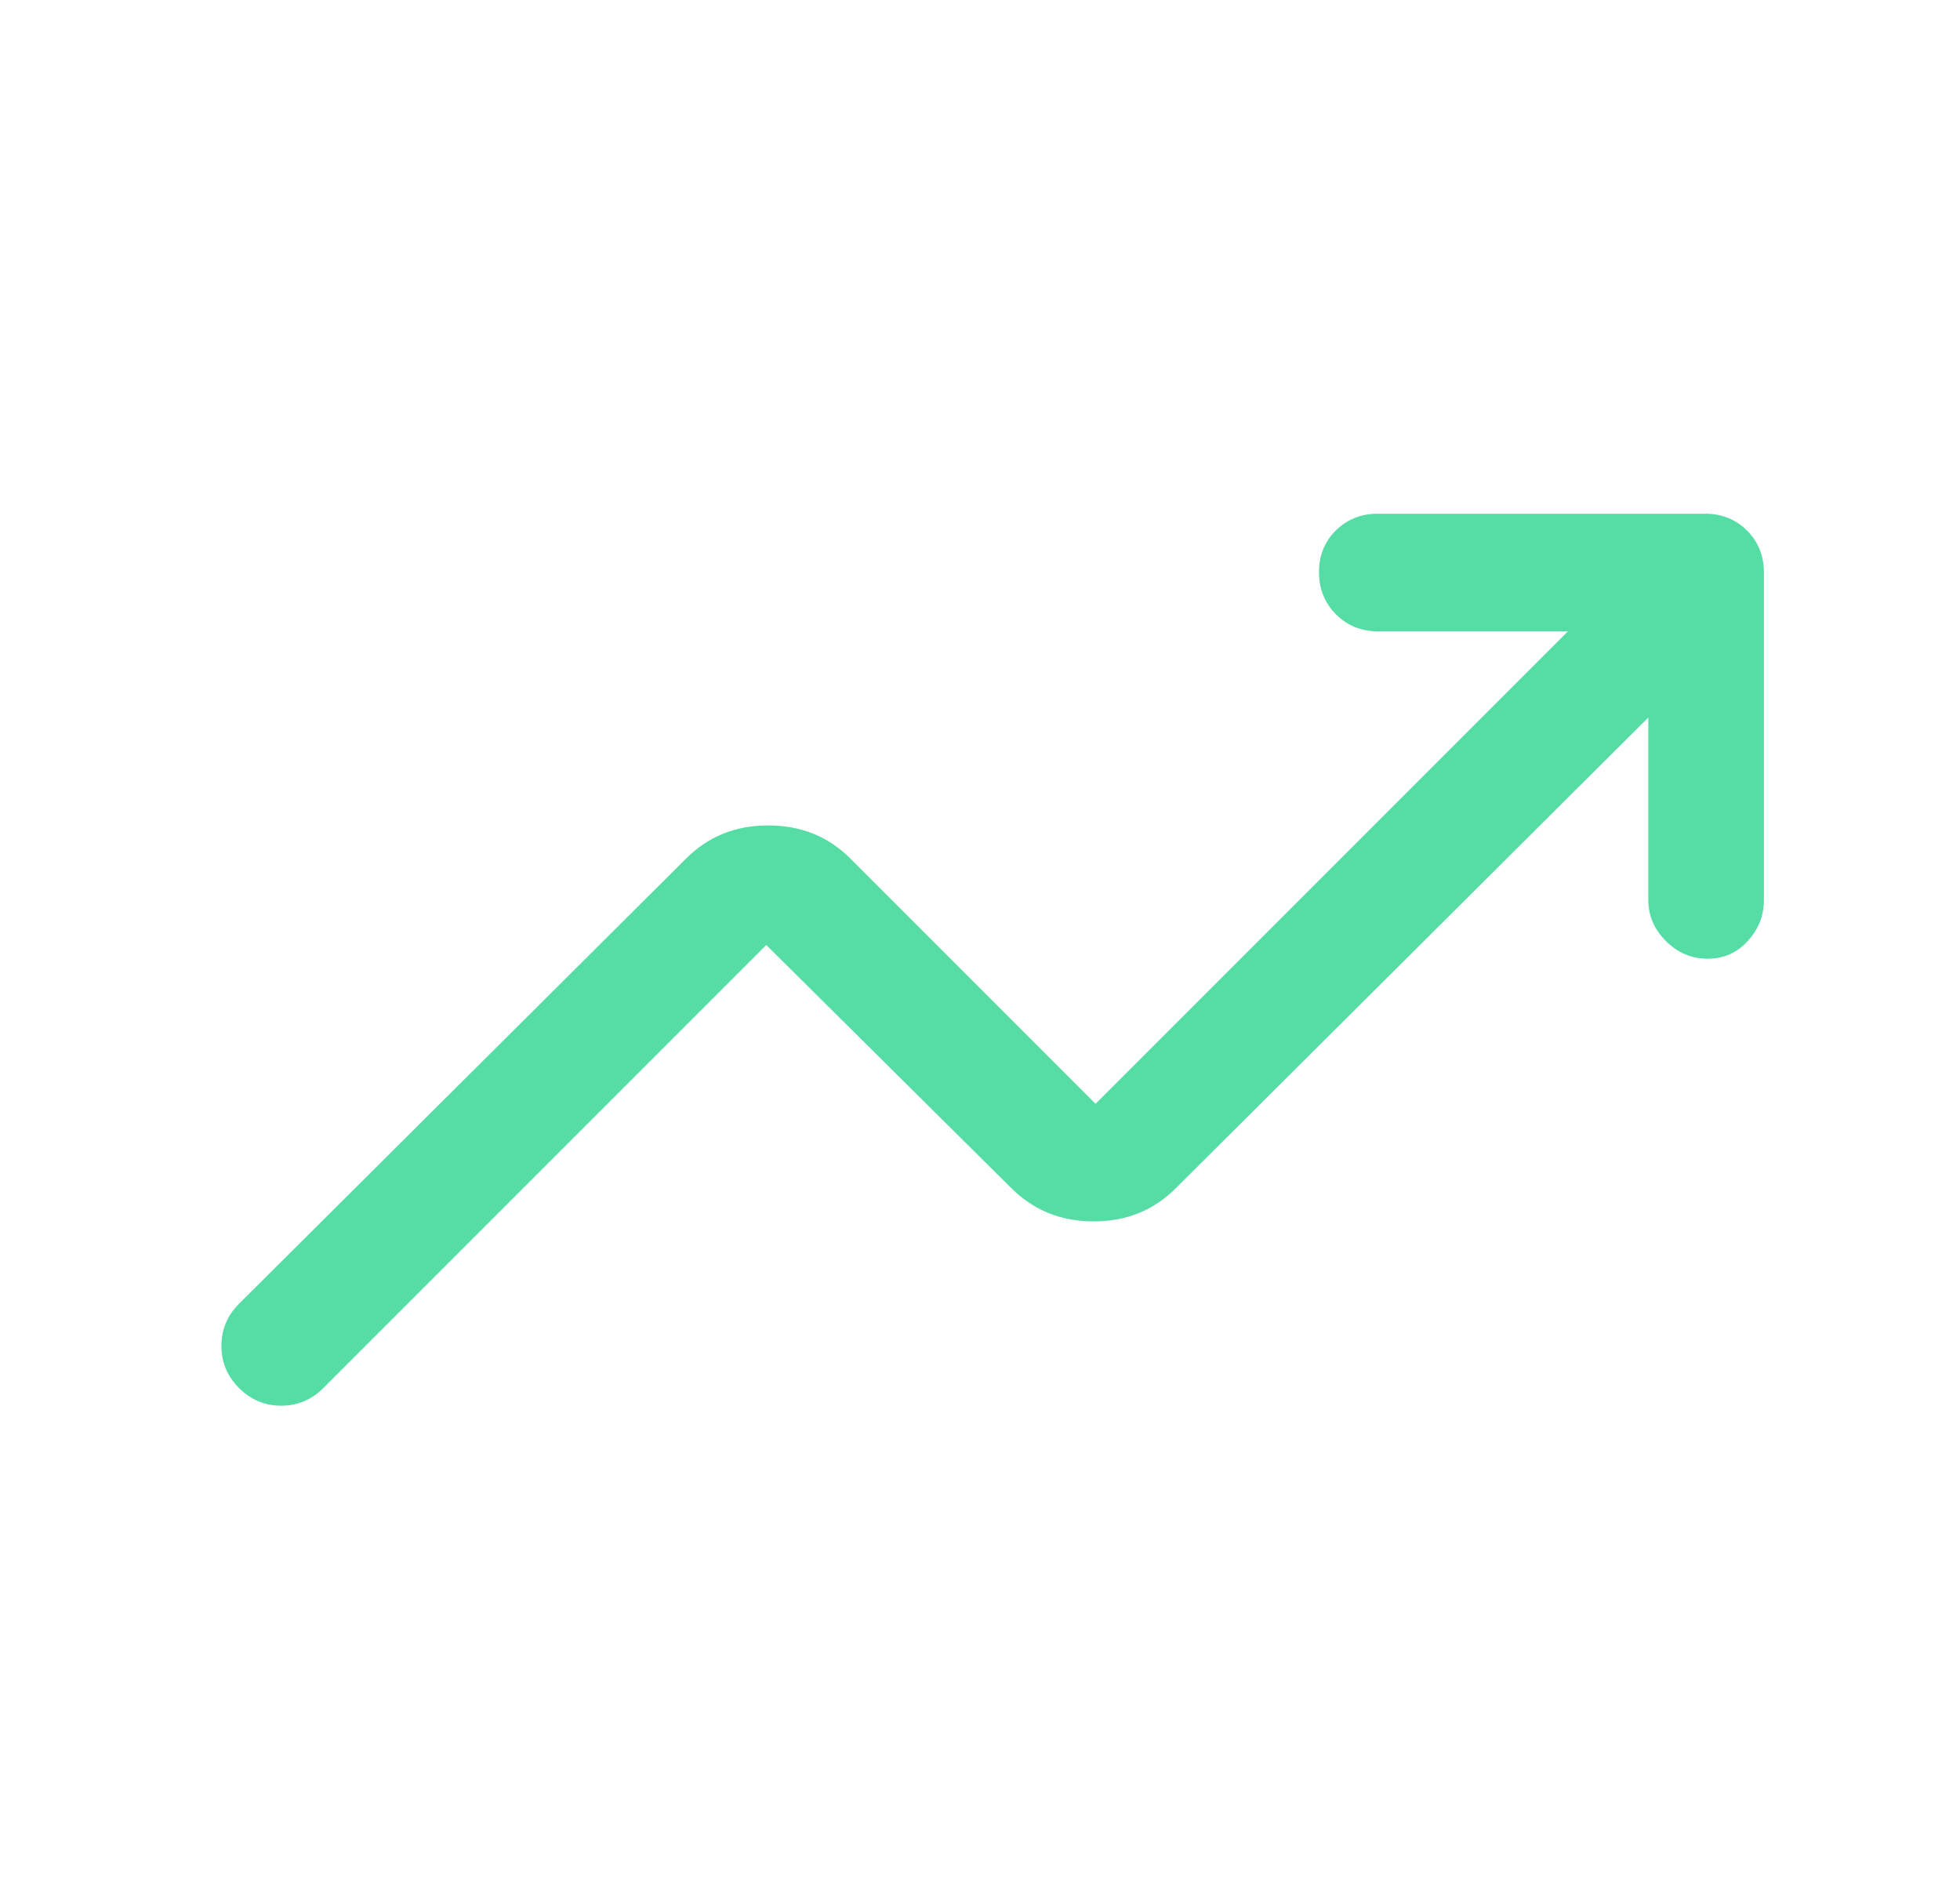 <svg width="25" height="24" viewBox="0 0 25 24" fill="none" xmlns="http://www.w3.org/2000/svg">
<path d="M3.049 17.701C2.899 17.551 2.824 17.372 2.824 17.163C2.824 16.955 2.899 16.776 3.049 16.626L8.749 10.951C9.031 10.667 9.381 10.526 9.798 10.526C10.216 10.526 10.566 10.667 10.849 10.951L13.974 14.076L19.999 8.051H17.574C17.362 8.051 17.184 7.978 17.04 7.834C16.896 7.689 16.824 7.51 16.824 7.296C16.824 7.083 16.896 6.905 17.04 6.763C17.184 6.622 17.362 6.551 17.574 6.551H21.749C21.962 6.551 22.14 6.623 22.284 6.766C22.427 6.91 22.499 7.088 22.499 7.301V11.476C22.499 11.676 22.43 11.851 22.292 12.001C22.155 12.151 21.984 12.226 21.78 12.226C21.576 12.226 21.399 12.151 21.249 12.001C21.099 11.851 21.024 11.676 21.024 11.476V9.151L14.999 15.151C14.717 15.434 14.367 15.576 13.95 15.576C13.533 15.576 13.183 15.434 12.899 15.151L9.774 12.051L4.124 17.701C3.974 17.851 3.795 17.926 3.587 17.926C3.378 17.926 3.199 17.851 3.049 17.701Z" fill="#55DDA5"/>
</svg>
